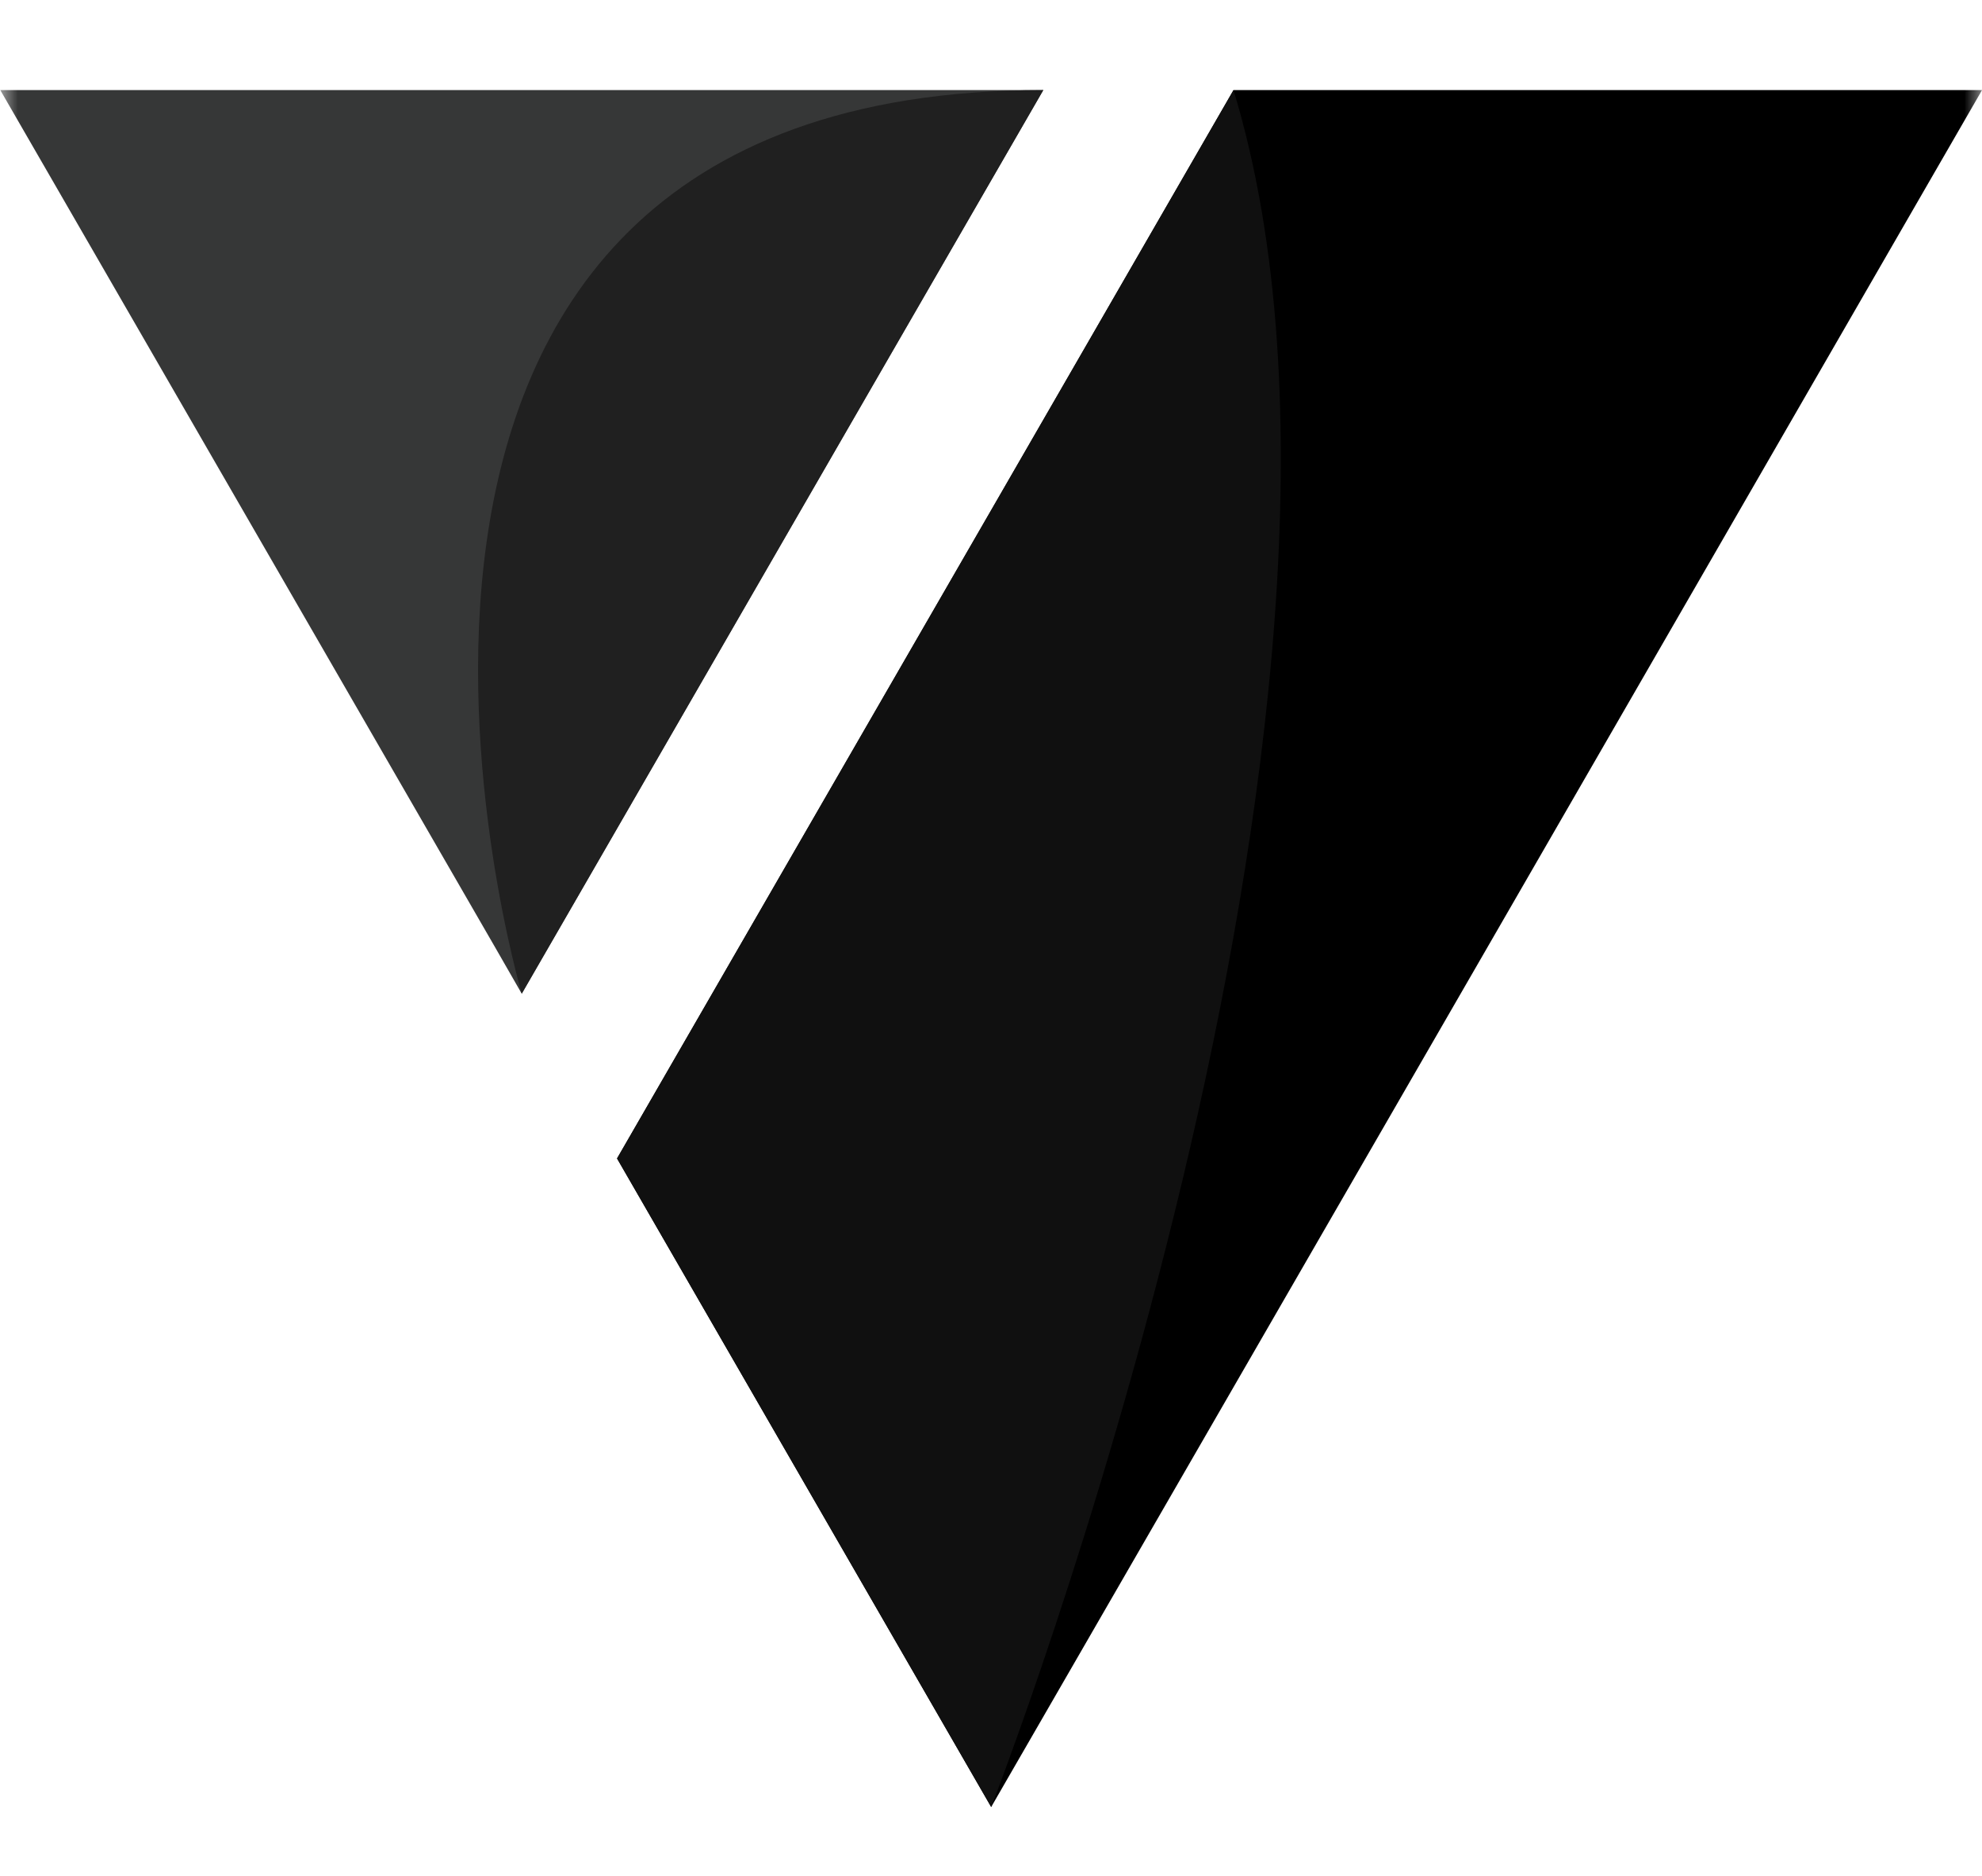 <svg width="56" height="53" viewBox="0 0 56 53" fill="none" xmlns="http://www.w3.org/2000/svg">
<mask id="mask0_7196_32827" style="mask-type:alpha" maskUnits="userSpaceOnUse" x="0" y="0" width="56" height="53">
<rect width="56" height="53" fill="#D9D9D9"/>
</mask>
<g mask="url(#mask0_7196_32827)">
<path d="M28.599 13.385L17.434 32.728L28.005 51.049L42.006 26.797L56.001 2.545H34.852L28.599 13.385Z" fill="black"/>
<path d="M14.009 26.797L14.741 28.072L25.185 9.973L29.477 2.545H0.008L14.009 26.797Z" fill="#363737"/>
<path d="M34.852 2.545C40.145 19.96 28.005 51.049 28.005 51.049L17.434 32.727L34.852 2.545Z" fill="#101010"/>
<path d="M29.478 2.545C7.182 2.545 14.742 28.072 14.742 28.072L29.478 2.545Z" fill="#202020"/>
</g>
</svg>
